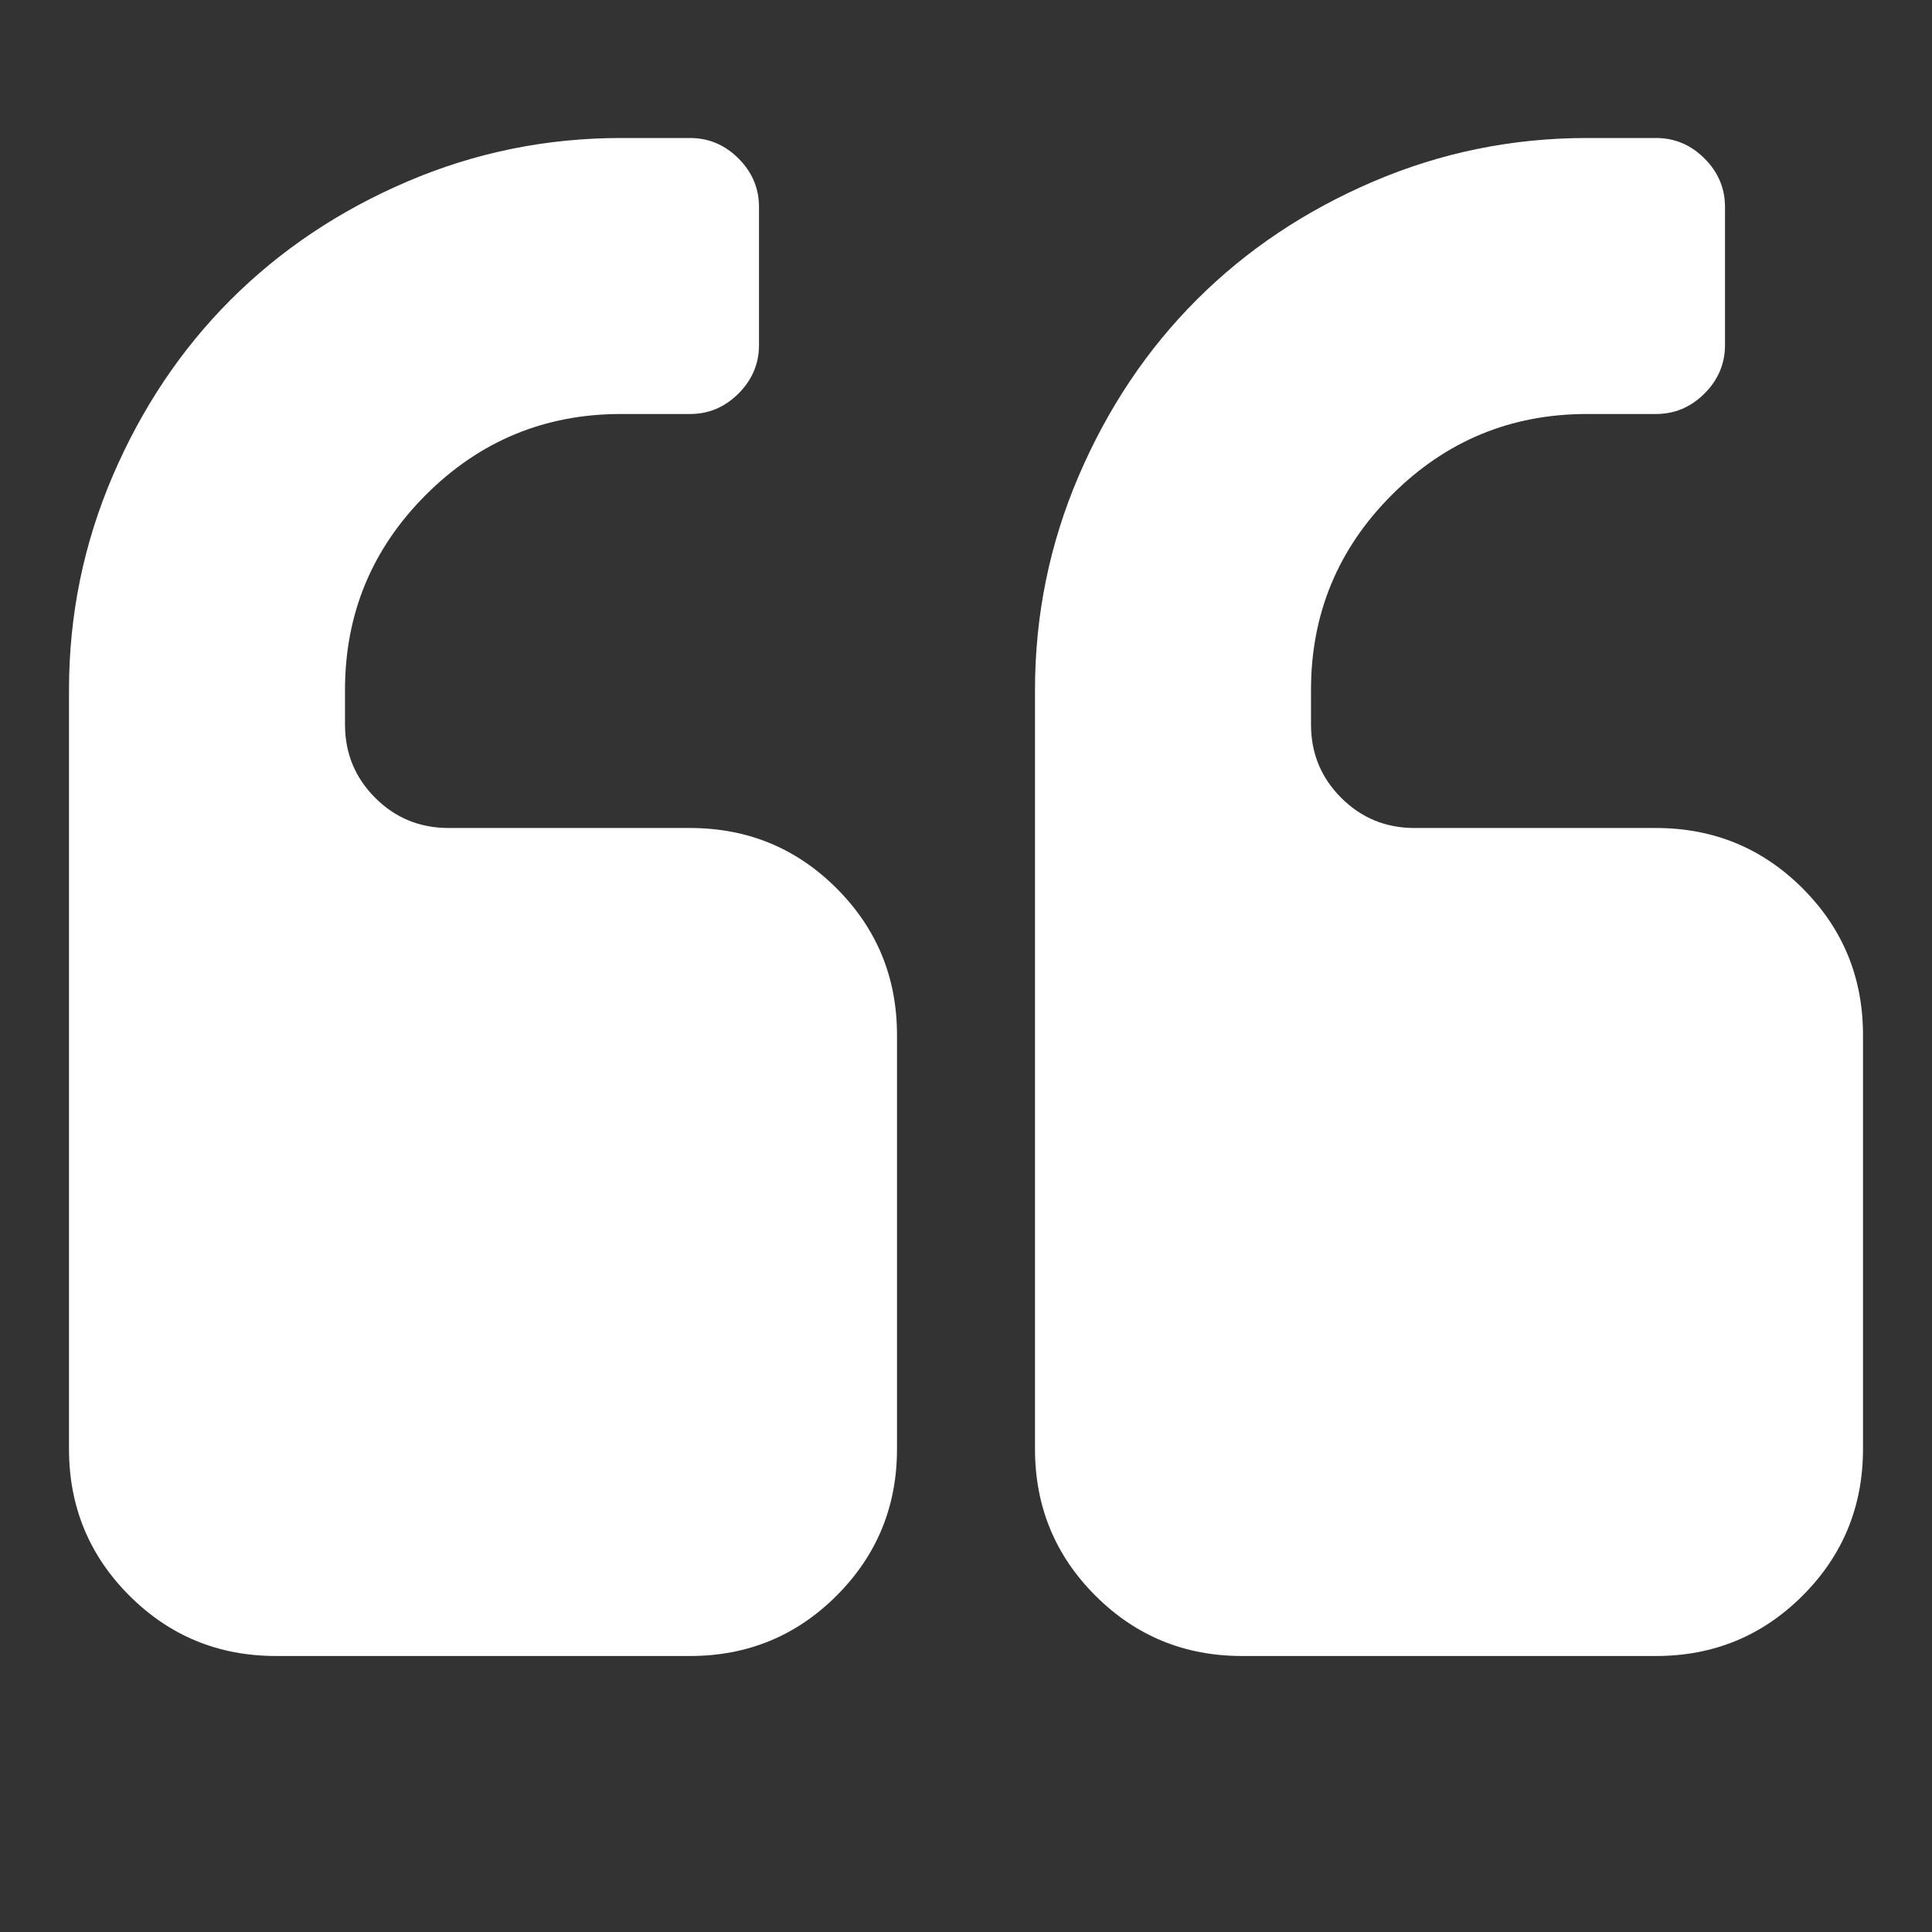 <svg width="1792" height="1792" viewBox="0 0 1792 1792" fill="none" xmlns="http://www.w3.org/2000/svg">
<rect x="0" y="0" width="1792" height="1792" fill="#333333" stroke="none"/>
<path d="M832 960V1344C832 1397.33 813.333 1442.67 776 1480C738.667 1517.33 693.333 1536 640 1536H256C202.667 1536 157.333 1517.33 120 1480C82.667 1442.67 64 1397.33 64 1344V640C64 570.667 77.5 504.5 104.5 441.5C131.5 378.5 168 324 214 278C260 232 314.5 195.5 377.5 168.5C440.5 141.5 506.667 128 576 128H640C657.333 128 672.333 134.333 685 147C697.667 159.667 704 174.667 704 192V320C704 337.333 697.667 352.333 685 365C672.333 377.667 657.333 384 640 384H576C505.333 384 445 409 395 459C345 509 320 569.333 320 640V672C320 698.667 329.333 721.333 348 740C366.667 758.667 389.333 768 416 768H640C693.333 768 738.667 786.667 776 824C813.333 861.333 832 906.667 832 960ZM1728 960V1344C1728 1397.33 1709.33 1442.67 1672 1480C1634.67 1517.33 1589.33 1536 1536 1536H1152C1098.67 1536 1053.33 1517.33 1016 1480C978.667 1442.67 960 1397.33 960 1344V640C960 570.667 973.5 504.5 1000.5 441.5C1027.5 378.5 1064 324 1110 278C1156 232 1210.5 195.5 1273.5 168.5C1336.5 141.5 1402.67 128 1472 128H1536C1553.33 128 1568.33 134.333 1581 147C1593.67 159.667 1600 174.667 1600 192V320C1600 337.333 1593.67 352.333 1581 365C1568.33 377.667 1553.33 384 1536 384H1472C1401.33 384 1341 409 1291 459C1241 509 1216 569.333 1216 640V672C1216 698.667 1225.33 721.333 1244 740C1262.67 758.667 1285.33 768 1312 768H1536C1589.33 768 1634.67 786.667 1672 824C1709.33 861.333 1728 906.667 1728 960Z" fill="white"/>
</svg>
